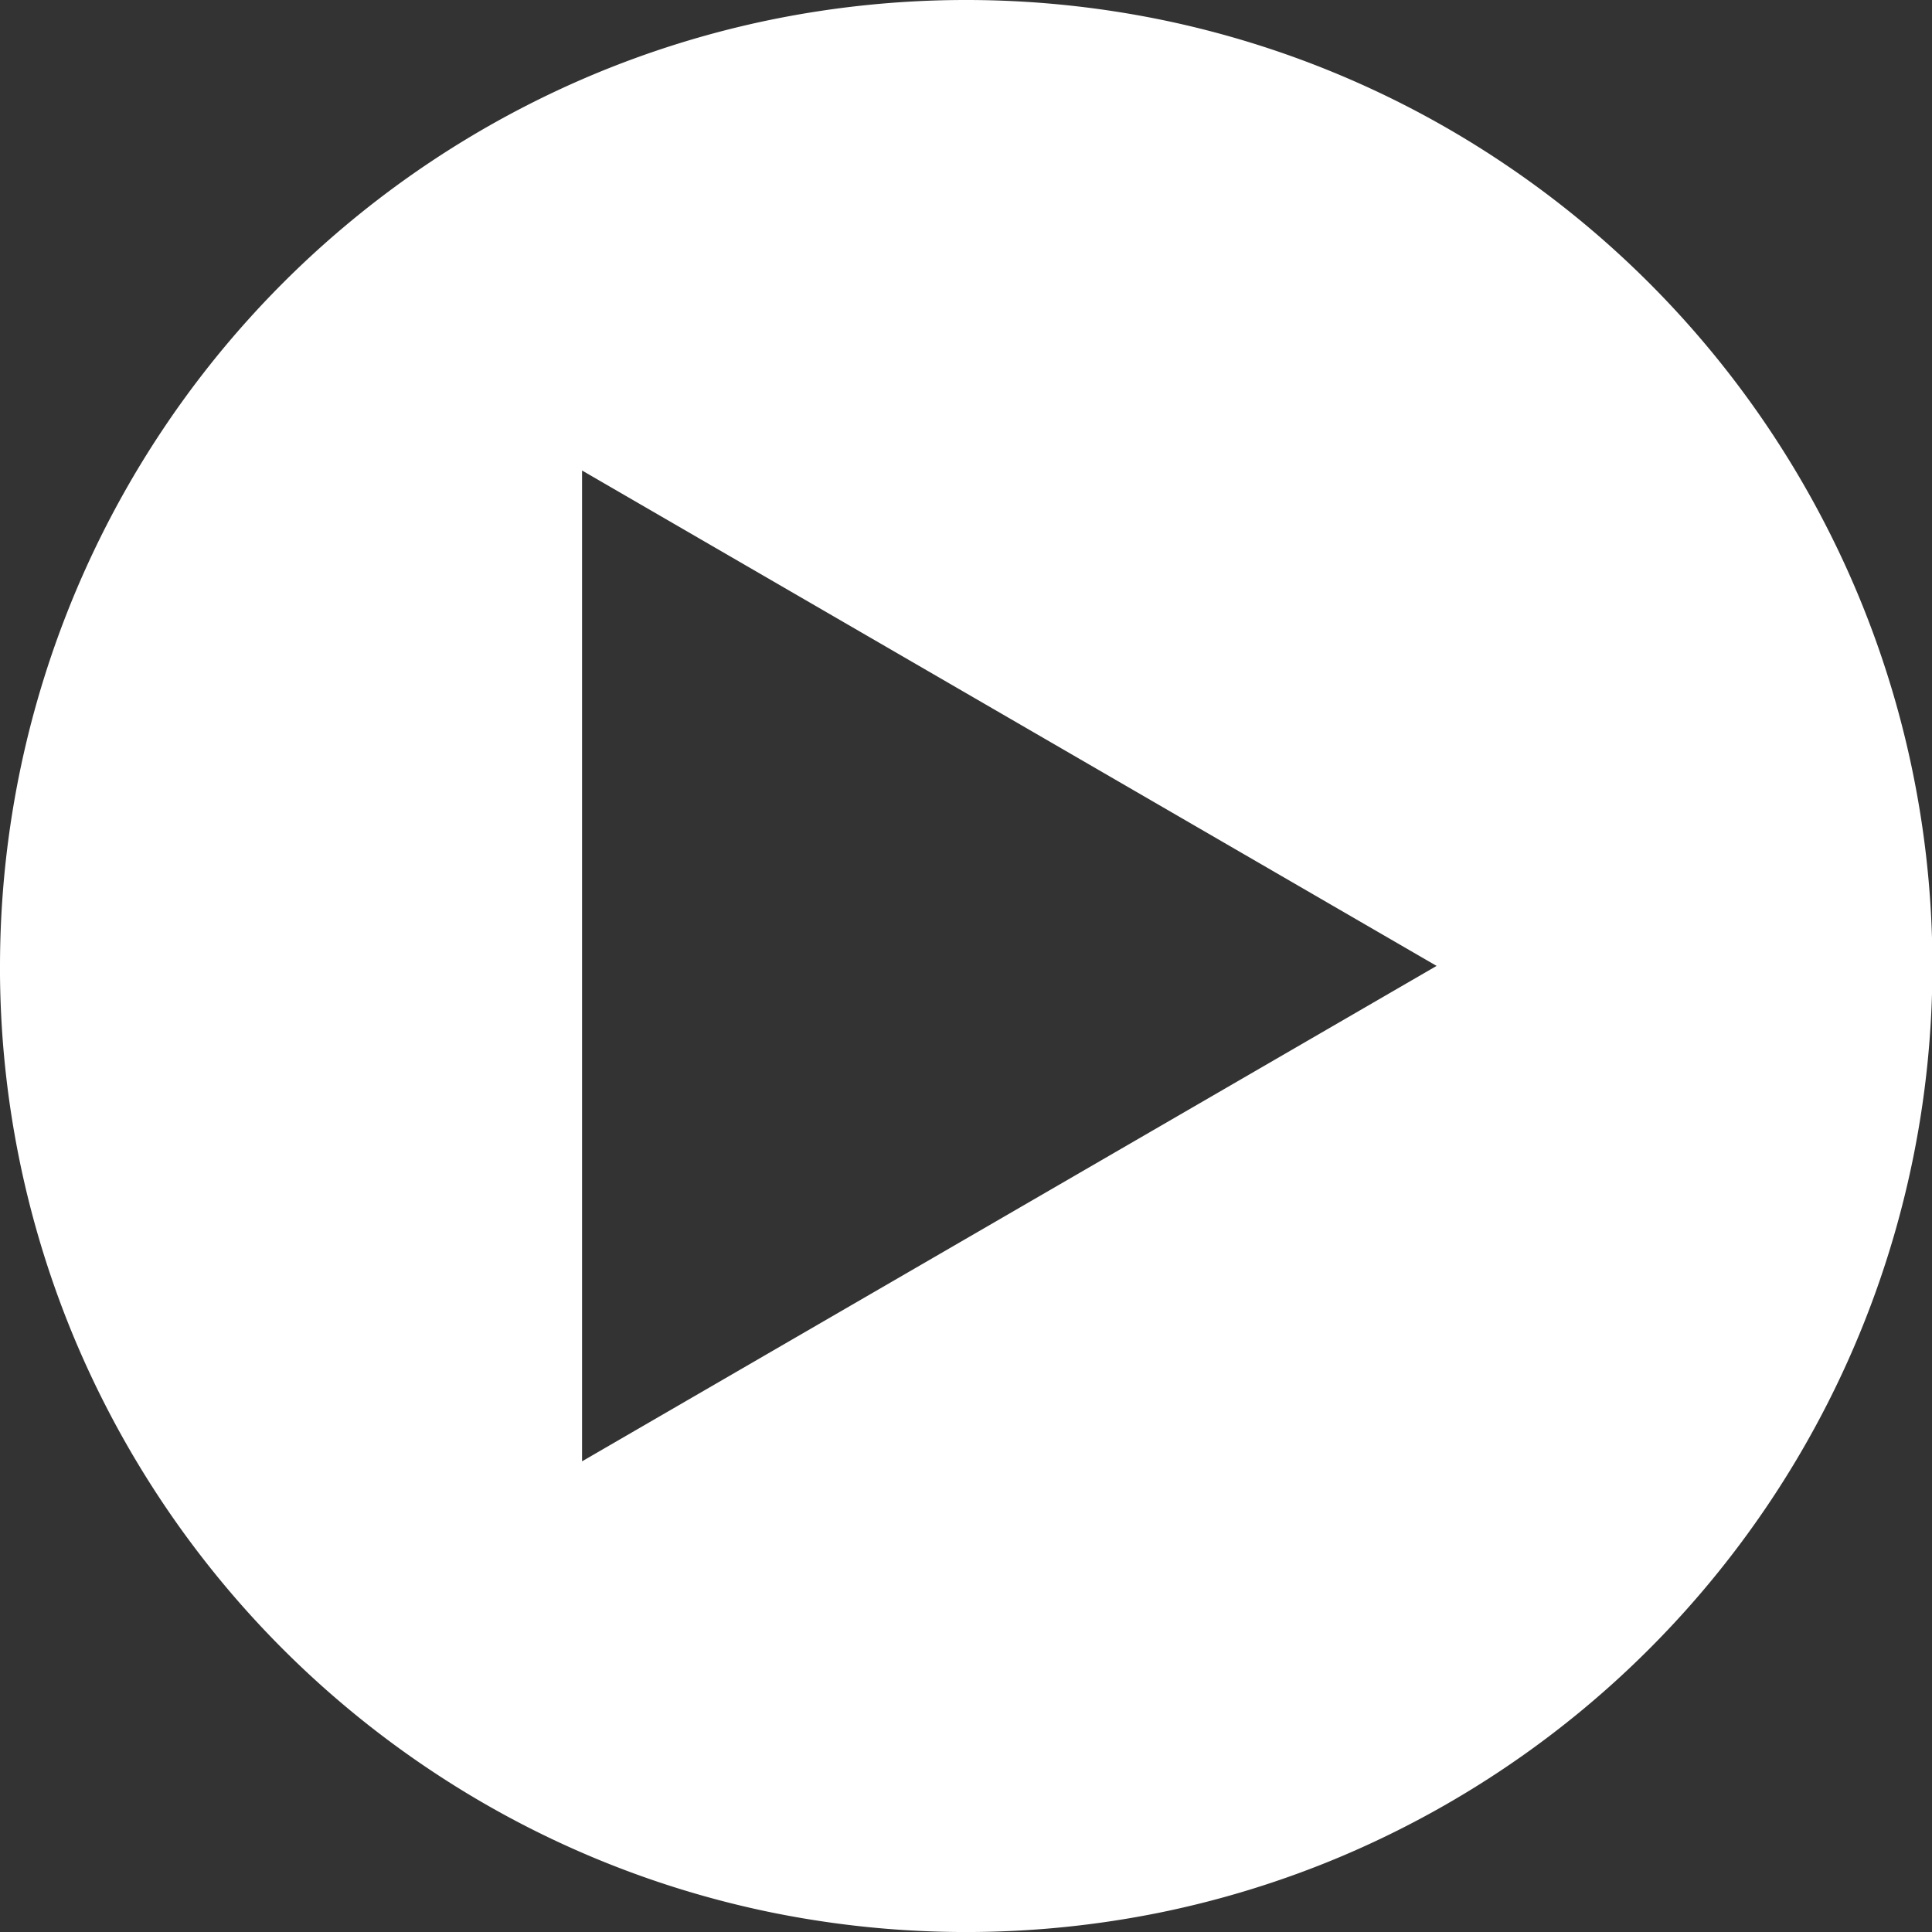<svg xmlns="http://www.w3.org/2000/svg" width="77.607" height="77.607" viewBox="0 0 77.607 77.607">
  <rect x="0" y="0" width="77.607" height="77.607" fill="#333333" stroke="none"/>
  <path id="Subtraction_1" data-name="Subtraction 1" d="M38.8,77.607A38.853,38.853,0,0,1,3.05,53.907,38.608,38.608,0,0,1,.789,46.623a39.143,39.143,0,0,1,0-15.64A38.569,38.569,0,0,1,6.628,17.109,38.917,38.917,0,0,1,23.7,3.049,38.746,38.746,0,0,1,60.5,6.627,38.942,38.942,0,0,1,74.559,23.7a38.643,38.643,0,0,1,2.261,7.283,39.19,39.19,0,0,1,0,15.64A38.579,38.579,0,0,1,70.98,60.5,38.927,38.927,0,0,1,53.909,74.558a38.662,38.662,0,0,1-15.1,3.05Zm0-57.708h0l-19.9,34.327H58.7L38.8,19.9Z" transform="translate(77.607) rotate(90)" fill="#fff"/>
</svg>
